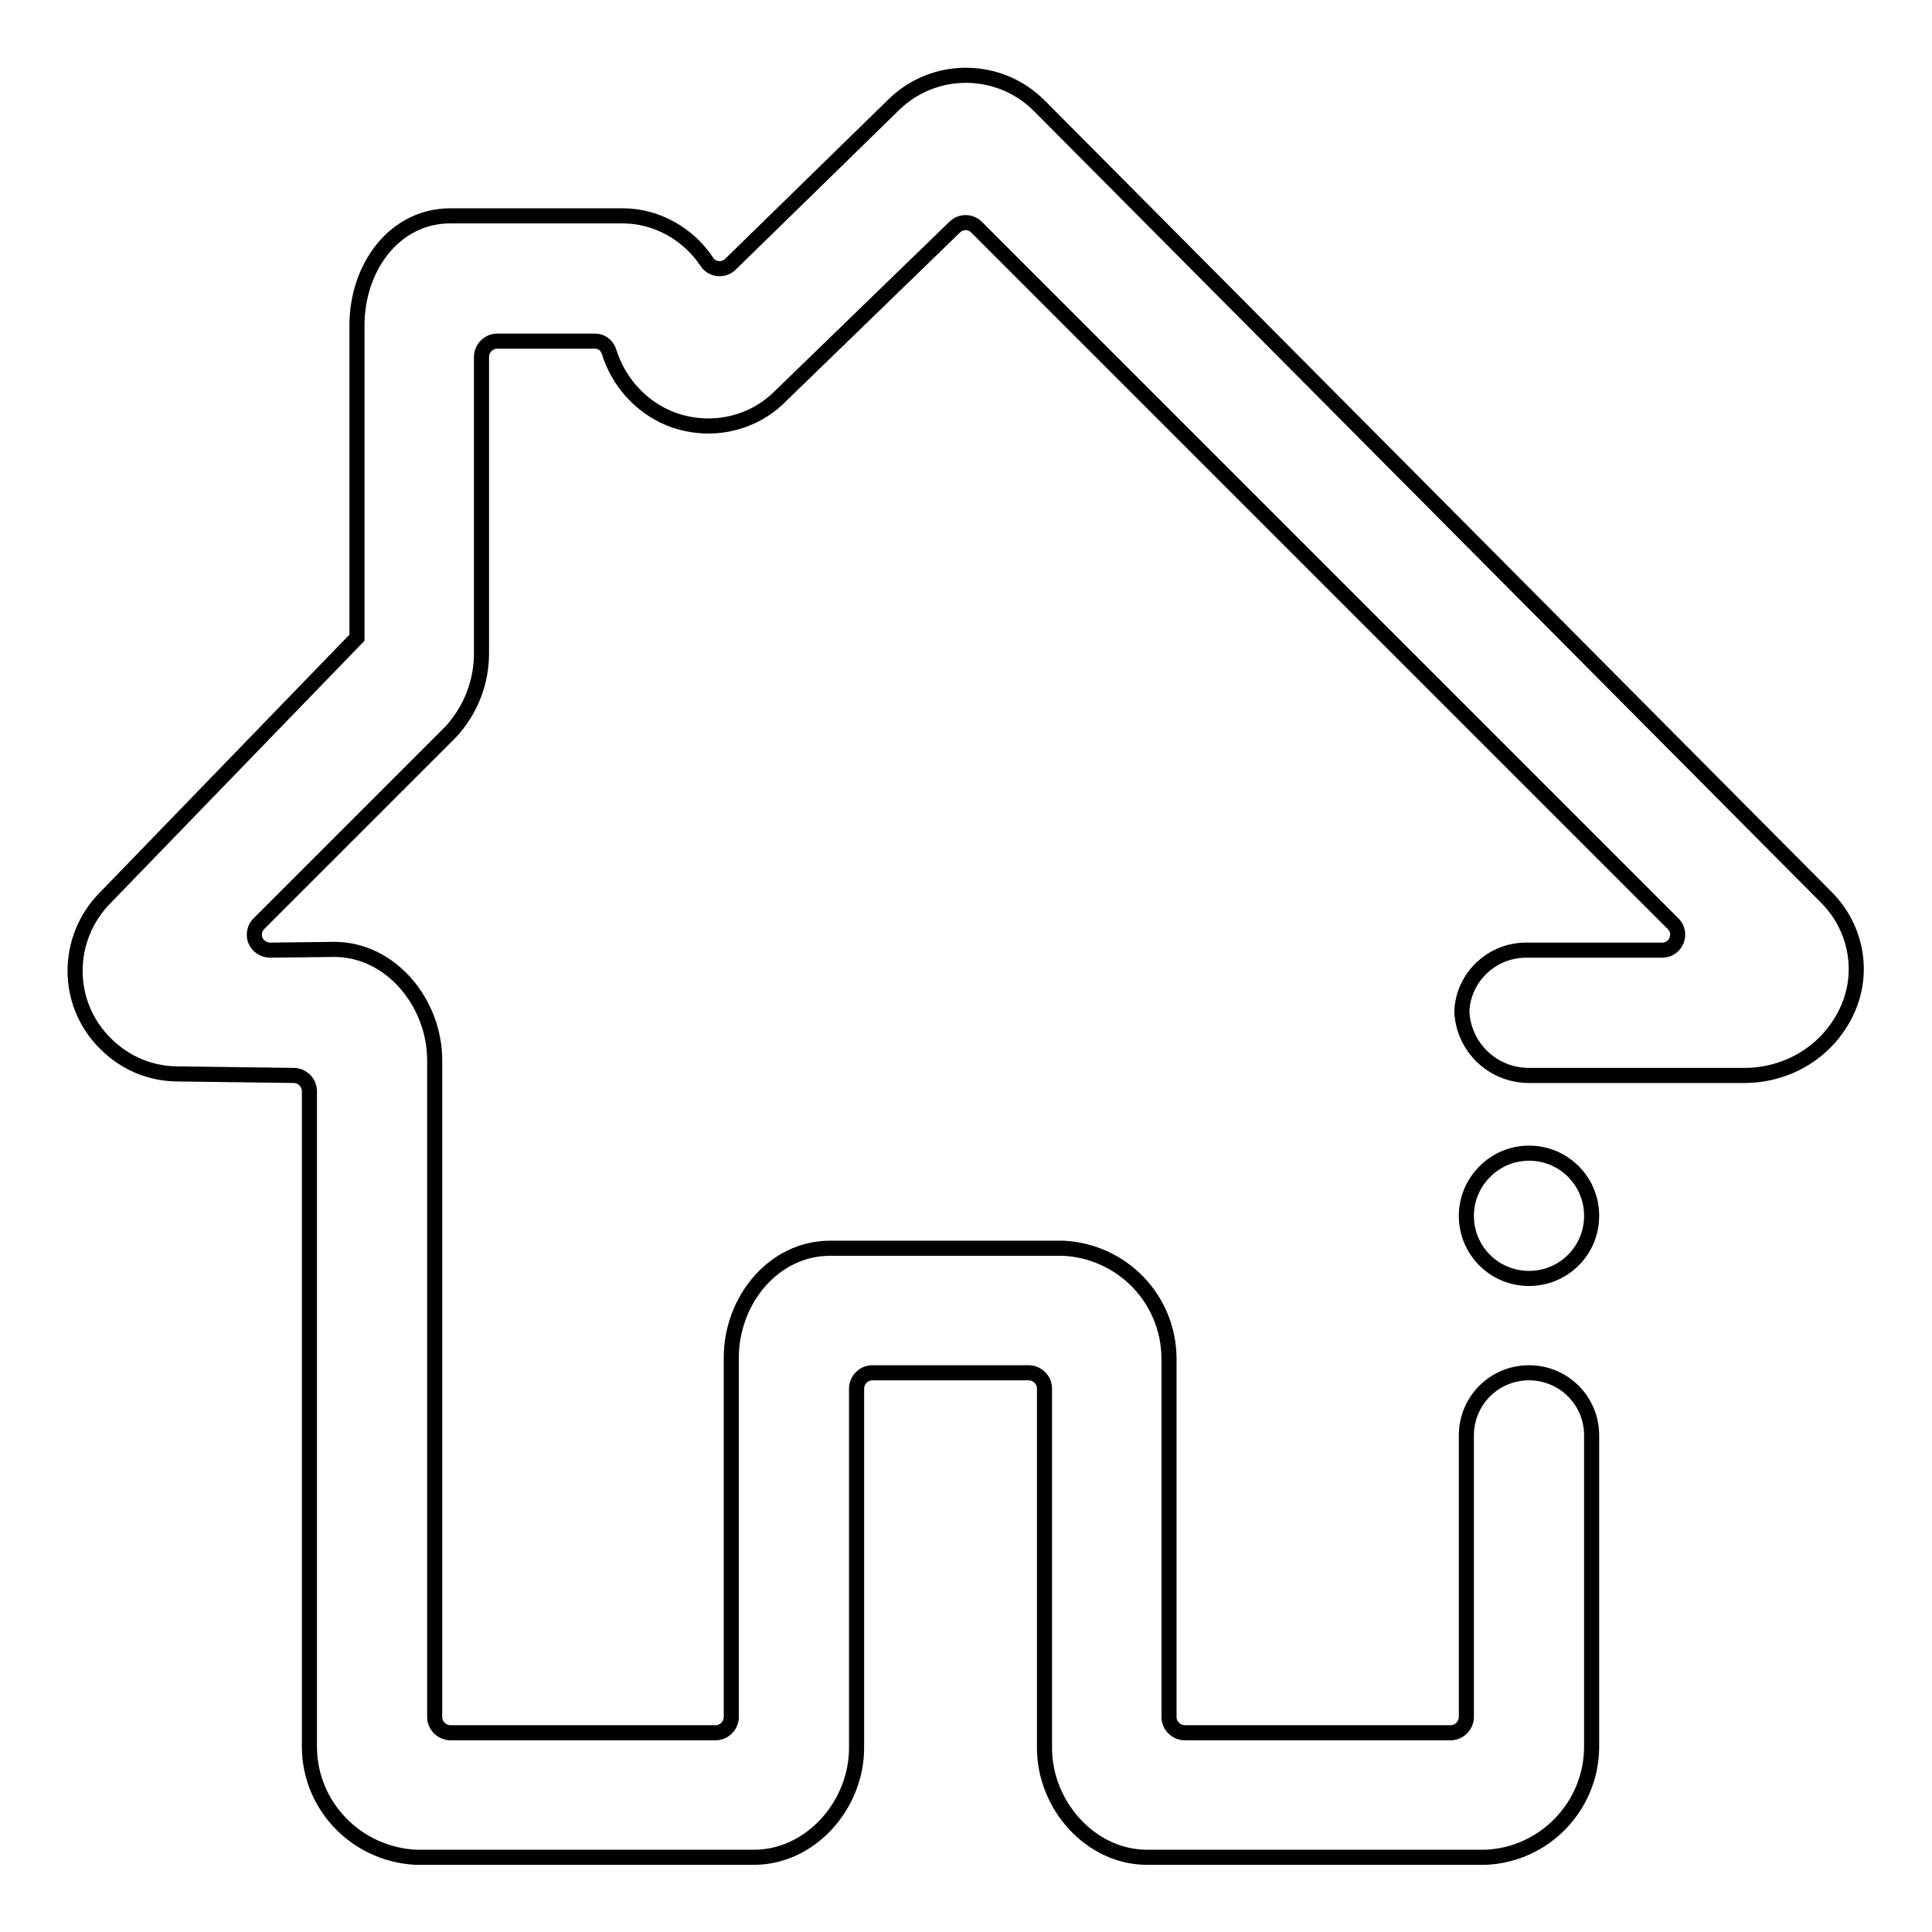 <?xml version="1.0" encoding="utf-8"?>
<!-- Svg Vector Icons : http://www.onlinewebfonts.com/icon -->
<!DOCTYPE svg PUBLIC "-//W3C//DTD SVG 1.1//EN" "http://www.w3.org/Graphics/SVG/1.1/DTD/svg11.dtd">
<svg version="1.1" xmlns="http://www.w3.org/2000/svg" xmlns:xlink="http://www.w3.org/1999/xlink" x="0px" y="0px" viewBox="0 0 256 256" enable-background="new 0 0 256 256" xml:space="preserve">
<g> <path stroke-width="2" fill-opacity="0" stroke="#000000"  d="M242,118.9L137.7,14c-5.3-5.3-13.9-5.4-19.3-0.1c0,0,0,0-0.1,0.1L96.8,35c-0.8,0.8-2.1,0.8-2.9,0 c-0.1-0.1-0.2-0.2-0.3-0.4c-2.5-3.7-6.7-6-11.1-6H59.7c-7.5,0-12.4,6.9-12.4,14.5v41.4L14,118.9c-5.4,5.4-5.4,14.1,0,19.4 c2.6,2.6,6,4,9.6,4l15.3,0.2c1.1,0,2.1,0.9,2.1,2.1v87c0.1,7.8,6.3,14.1,14.1,14.5h44.8c7.5,0,13.6-6.9,13.6-14.5v-47.6 c0-1.1,0.9-2.1,2.1-2.1h20.7c1.1,0,2.1,0.9,2.1,2.1v47.6c0,7.6,6.1,14.5,13.6,14.5h44.8c7.8-0.3,14-6.7,14.1-14.5v-41.4 c0-4.6-3.7-8.3-8.3-8.3s-8.3,3.7-8.3,8.3v37.3c0,1.1-0.9,2.1-2.1,2.1H157c-1.1,0-2.1-0.9-2.1-2.1v-47.6c-0.1-7.8-6.2-14.1-14-14.5 H110c-7.5,0-13.1,6.9-13.1,14.5v47.6c0,1.1-0.9,2.1-2.1,2.1H59.7c-1.1,0-2.1-0.9-2.1-2.1v-87c0-7.6-5.8-14.7-13.3-14.7l-8.5,0.1 c-1.1,0-2.1-0.9-2.1-2c0-0.6,0.2-1.1,0.6-1.5L59.7,97c2.6-2.8,4.1-6.5,4.1-10.4V47.3c0-1.1,0.9-2.1,2.1-2.1h12.9 c0.9,0,1.6,0.5,1.9,1.4c1.2,3.9,4.1,7.2,7.9,8.8c5.1,2.1,11,1,14.9-3l23-22.3c0.8-0.8,2.1-0.8,2.9,0l92.3,92.3 c0.8,0.8,0.8,2.1,0,2.9c-0.4,0.4-0.9,0.6-1.5,0.6h-17.8c-4.6-0.1-8.5,3.5-8.7,8.1c0.2,4.7,4,8.4,8.7,8.5h29 c5.8-0.1,11-3.4,13.4-8.7C247.1,128.7,245.9,122.8,242,118.9z M194.3,161.1c0,4.6,3.7,8.3,8.3,8.3s8.3-3.7,8.3-8.3 c0-4.6-3.7-8.3-8.3-8.3S194.3,156.6,194.3,161.1z"/></g>
</svg>